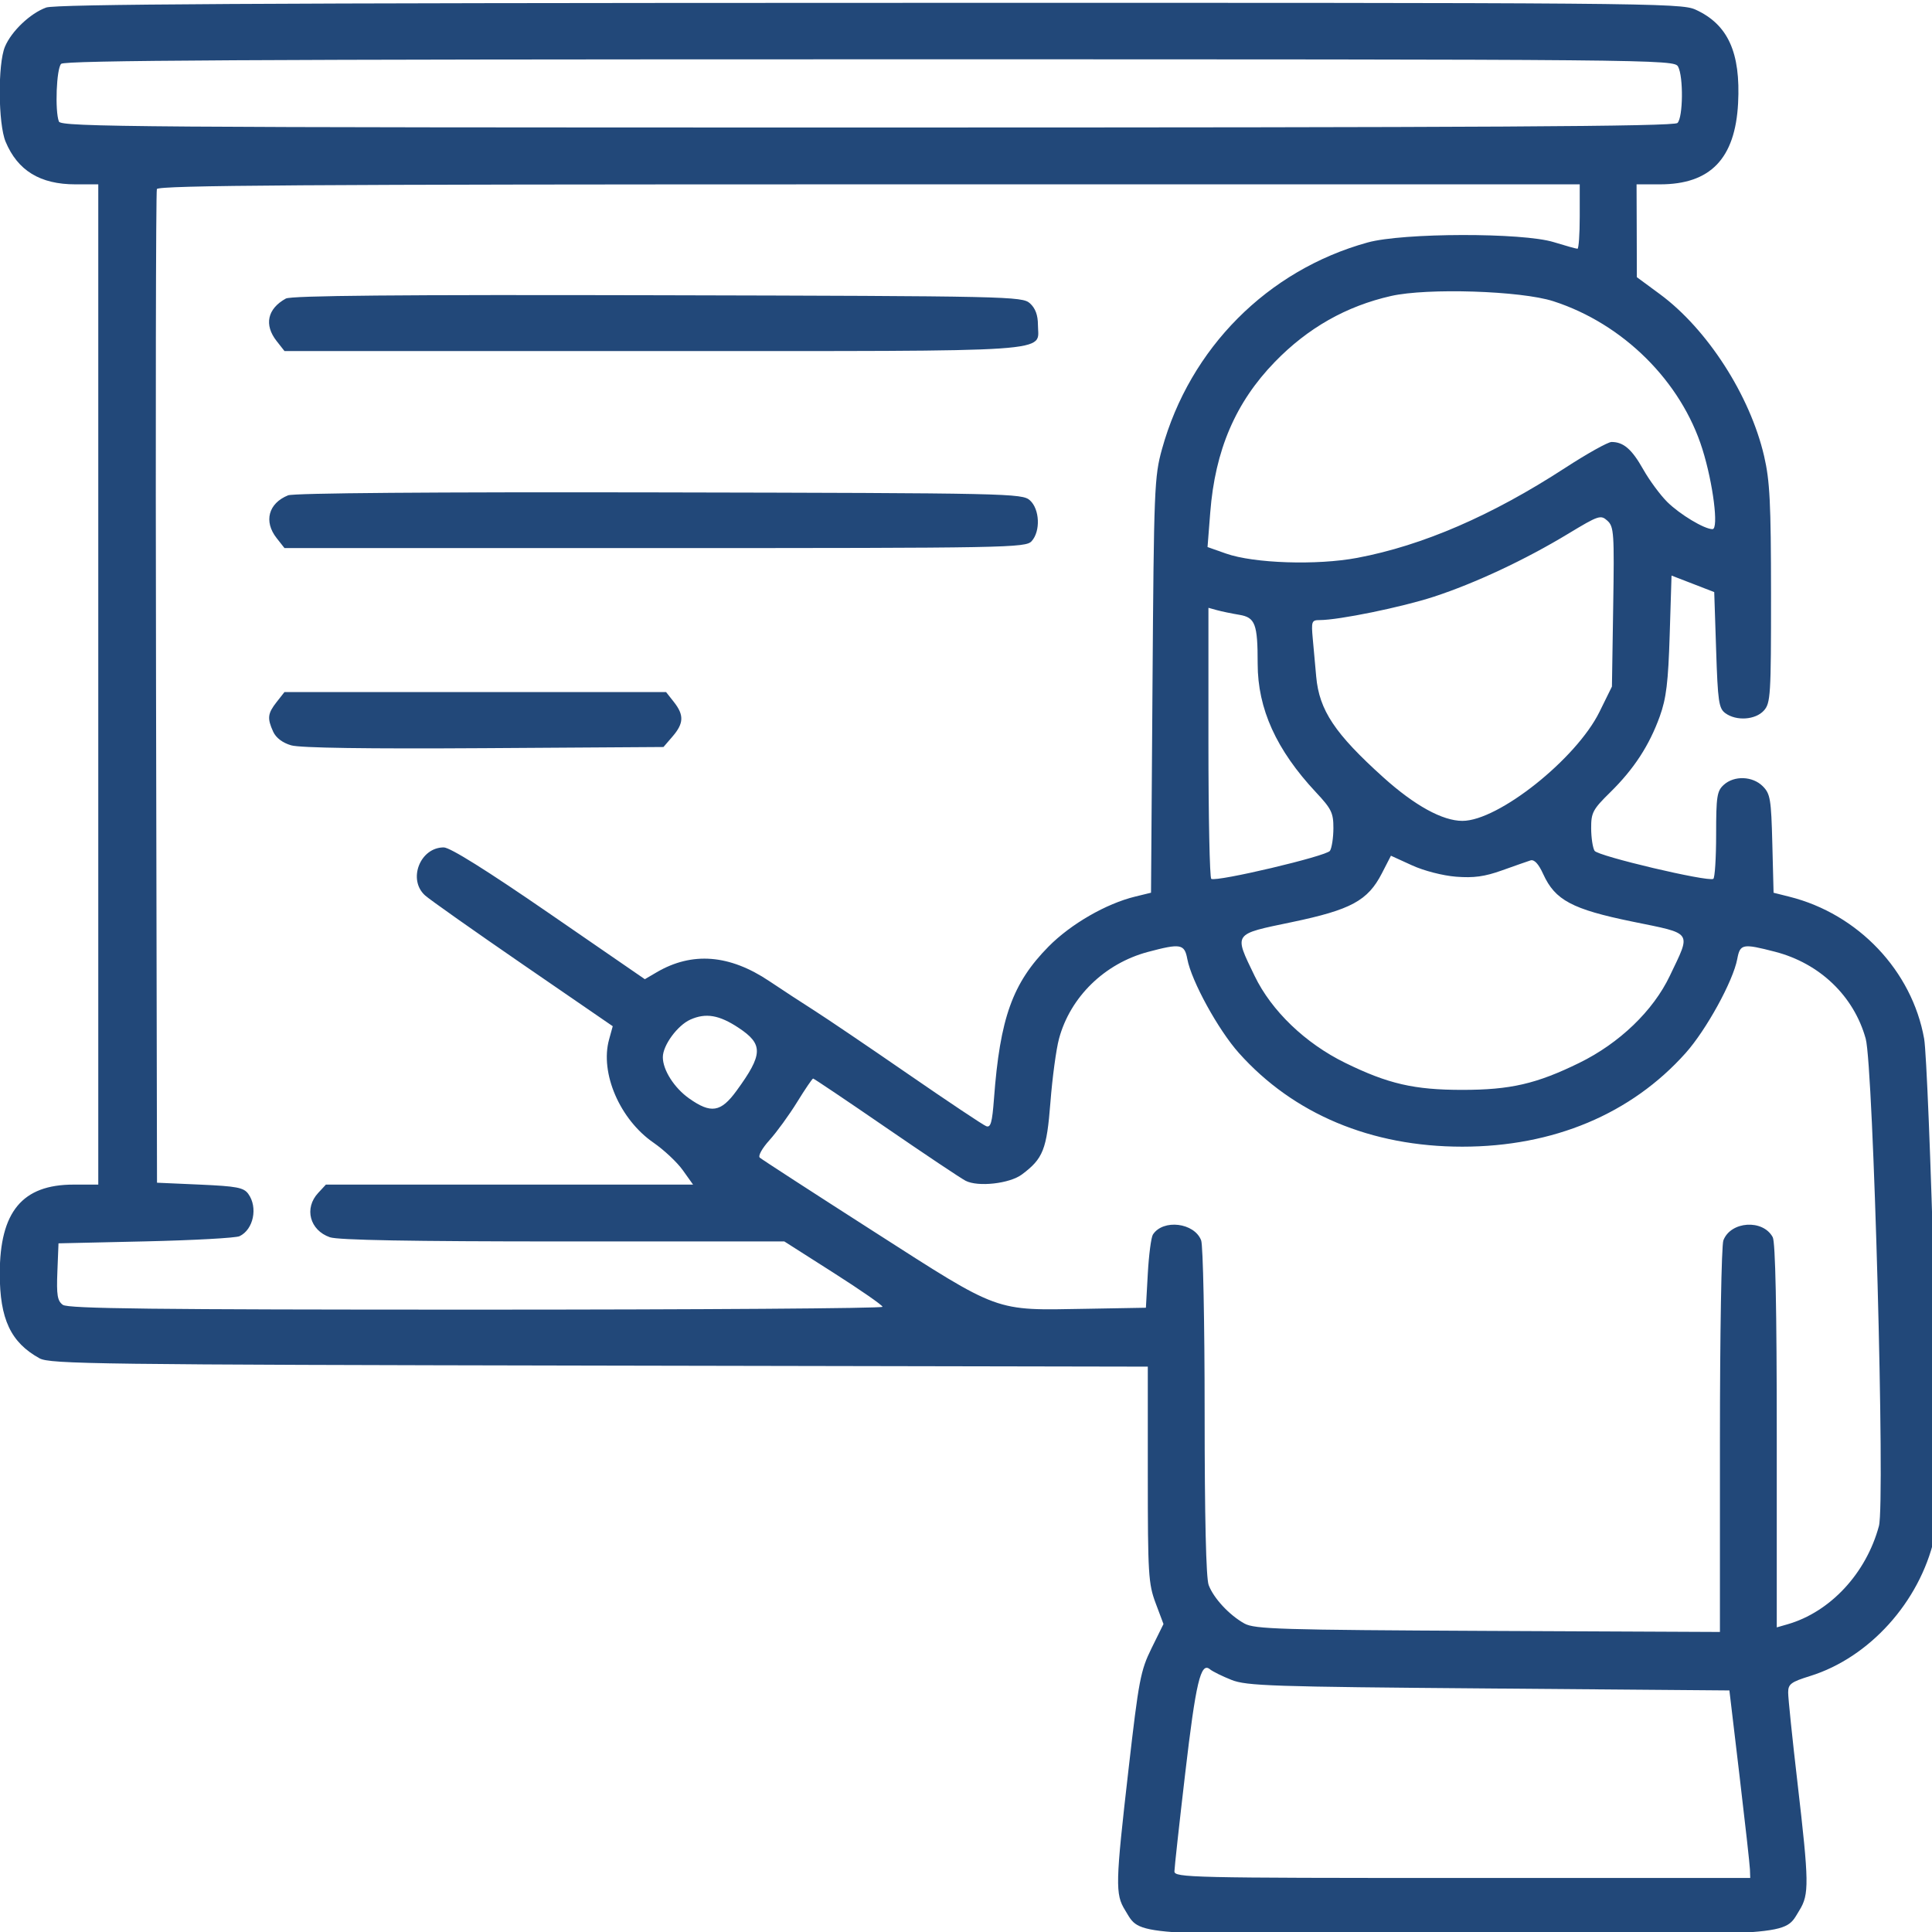 <?xml version="1.0" encoding="UTF-8"?>
<svg xmlns="http://www.w3.org/2000/svg" width="60" height="60" viewBox="0 0 60 60" fill="none">
  <path fill-rule="evenodd" clip-rule="evenodd" d="M1.434 0.234C0.938 0.414 0.355 0.969 0.153 1.452C-0.071 1.988 -0.058 3.846 0.174 4.401C0.549 5.299 1.247 5.725 2.342 5.725H3.052V21.257V36.789H2.282C0.691 36.789 -0.007 37.633 -0.007 39.554C-0.007 40.966 0.333 41.69 1.228 42.184C1.552 42.362 3.022 42.381 18.614 42.41L35.646 42.442V45.789C35.646 48.884 35.664 49.184 35.889 49.786L36.133 50.436L35.762 51.188C35.421 51.881 35.365 52.174 35.05 54.925C34.639 58.505 34.631 58.823 34.942 59.325C35.434 60.122 34.959 60.087 45.412 60.087C55.866 60.087 55.391 60.122 55.883 59.325C56.188 58.831 56.183 58.471 55.825 55.386C55.663 53.998 55.532 52.727 55.533 52.562C55.533 52.3 55.619 52.236 56.219 52.049C58.056 51.476 59.611 49.753 60.069 47.779C60.242 47.035 60.242 46.386 60.069 39.966C59.966 36.115 59.825 32.647 59.756 32.259C59.38 30.147 57.705 28.382 55.57 27.848L55.08 27.725L55.041 26.2C55.006 24.815 54.978 24.652 54.744 24.417C54.427 24.101 53.857 24.08 53.533 24.374C53.322 24.565 53.296 24.735 53.296 25.916C53.296 26.647 53.256 27.267 53.208 27.294C53.033 27.392 49.625 26.587 49.521 26.423C49.464 26.332 49.416 26.018 49.415 25.724C49.413 25.237 49.465 25.139 50.007 24.606C50.743 23.883 51.219 23.153 51.546 22.248C51.748 21.687 51.808 21.193 51.854 19.713L51.911 17.875L52.574 18.131L53.237 18.388L53.296 20.185C53.348 21.79 53.379 22.001 53.583 22.149C53.924 22.398 54.516 22.358 54.778 22.068C54.987 21.836 55.002 21.6 55.001 18.45C54.999 15.61 54.965 14.935 54.785 14.16C54.347 12.279 53.023 10.223 51.552 9.137L50.834 8.608L50.83 7.167L50.825 5.725H51.553C53.119 5.725 53.888 4.926 53.978 3.206C54.06 1.629 53.663 0.757 52.654 0.298C52.197 0.091 51.184 0.083 26.997 0.089C7.958 0.093 1.723 0.129 1.434 0.234ZM52.115 2.07C52.283 2.383 52.269 3.646 52.096 3.819C51.987 3.928 46.236 3.96 26.928 3.96C4.215 3.96 1.894 3.943 1.829 3.774C1.702 3.442 1.753 2.129 1.899 1.983C2.008 1.874 7.748 1.842 27.017 1.842C51.59 1.842 51.995 1.846 52.115 2.07ZM49.06 6.725C49.06 7.275 49.028 7.725 48.99 7.725C48.951 7.725 48.62 7.633 48.254 7.52C47.287 7.22 43.566 7.227 42.471 7.531C39.365 8.391 36.955 10.813 36.087 13.946C35.85 14.799 35.835 15.166 35.792 21.284L35.746 27.724L35.255 27.844C34.353 28.063 33.256 28.696 32.566 29.394C31.445 30.529 31.056 31.613 30.869 34.121C30.813 34.865 30.767 35.028 30.627 34.974C30.531 34.938 29.444 34.212 28.211 33.362C26.977 32.511 25.667 31.624 25.299 31.39C24.931 31.156 24.298 30.743 23.893 30.471C22.657 29.642 21.495 29.55 20.393 30.195L20.026 30.41L17.053 28.363C15.111 27.026 13.977 26.317 13.781 26.317C13.045 26.317 12.656 27.318 13.201 27.808C13.347 27.94 14.718 28.907 16.248 29.959L19.029 31.87L18.915 32.284C18.628 33.323 19.249 34.765 20.295 35.487C20.621 35.712 21.031 36.097 21.206 36.343L21.524 36.789H15.822H10.121L9.882 37.047C9.438 37.522 9.619 38.206 10.245 38.424C10.501 38.513 12.776 38.554 17.488 38.554H24.358L25.882 39.525C26.72 40.059 27.407 40.535 27.408 40.584C27.409 40.633 21.727 40.672 14.783 40.672C4.751 40.672 2.114 40.642 1.951 40.523C1.782 40.399 1.753 40.22 1.782 39.493L1.817 38.613L4.523 38.552C6.012 38.518 7.324 38.446 7.439 38.391C7.873 38.184 8.015 37.495 7.71 37.076C7.567 36.88 7.354 36.84 6.21 36.789L4.876 36.73L4.846 21.375C4.829 12.929 4.841 5.953 4.872 5.872C4.916 5.755 9.449 5.725 26.994 5.725H49.06V6.725ZM48.238 9.354C50.408 10.053 52.212 11.844 52.871 13.953C53.203 15.013 53.381 16.433 53.183 16.433C52.93 16.433 52.175 15.98 51.78 15.591C51.562 15.375 51.225 14.919 51.032 14.577C50.678 13.95 50.42 13.726 50.048 13.726C49.936 13.726 49.284 14.091 48.599 14.536C46.327 16.013 44.18 16.942 42.15 17.325C40.897 17.561 38.942 17.497 38.074 17.191L37.501 16.989L37.585 15.917C37.736 13.977 38.371 12.498 39.591 11.24C40.616 10.184 41.807 9.508 43.201 9.192C44.329 8.937 47.234 9.03 48.238 9.354ZM8.877 9.272C8.303 9.589 8.195 10.088 8.591 10.592L8.835 10.902H20.273C33.062 10.902 32.234 10.959 32.234 10.09C32.234 9.787 32.155 9.573 31.986 9.42C31.747 9.204 31.365 9.195 20.425 9.169C12.358 9.15 9.045 9.18 8.877 9.272ZM8.946 15.383C8.335 15.63 8.184 16.194 8.591 16.711L8.835 17.021H20.34C31.336 17.021 31.853 17.012 32.039 16.806C32.318 16.497 32.29 15.814 31.986 15.539C31.747 15.322 31.369 15.314 20.484 15.292C13.422 15.278 9.124 15.312 8.946 15.383ZM50.099 18.846L50.06 21.322L49.673 22.108C48.954 23.567 46.533 25.493 45.417 25.493C44.798 25.493 43.933 25.017 42.961 24.142C41.455 22.785 40.97 22.058 40.876 21.014C40.847 20.695 40.799 20.169 40.77 19.845C40.72 19.296 40.734 19.257 40.985 19.257C41.577 19.257 43.532 18.857 44.528 18.532C45.81 18.113 47.365 17.385 48.703 16.575C49.648 16.004 49.712 15.983 49.919 16.171C50.122 16.355 50.136 16.552 50.099 18.846ZM38.487 19.093C38.983 19.176 39.058 19.377 39.058 20.612C39.058 22.012 39.637 23.289 40.867 24.604C41.351 25.121 41.411 25.245 41.41 25.722C41.409 26.017 41.361 26.332 41.303 26.423C41.2 26.587 37.792 27.392 37.617 27.294C37.568 27.267 37.529 25.361 37.529 23.06V18.876L37.793 18.949C37.939 18.989 38.251 19.054 38.487 19.093ZM8.591 21.802C8.311 22.159 8.294 22.306 8.484 22.724C8.571 22.914 8.776 23.07 9.043 23.147C9.319 23.228 11.4 23.258 15.035 23.235L20.605 23.199L20.889 22.869C21.237 22.464 21.247 22.206 20.929 21.802L20.685 21.492H14.76H8.835L8.591 21.802ZM45.219 27.227C45.77 27.27 46.11 27.223 46.648 27.03C47.036 26.891 47.433 26.752 47.53 26.721C47.648 26.684 47.78 26.826 47.927 27.148C48.296 27.957 48.825 28.238 50.698 28.622C52.597 29.011 52.525 28.906 51.857 30.307C51.34 31.392 50.292 32.399 49.046 33.009C47.715 33.661 46.906 33.847 45.412 33.847C43.919 33.847 43.109 33.661 41.778 33.009C40.538 32.402 39.487 31.393 38.963 30.307C38.316 28.965 38.277 29.022 40.117 28.638C41.959 28.253 42.478 27.972 42.916 27.121L43.197 26.575L43.847 26.872C44.219 27.043 44.806 27.194 45.219 27.227ZM36.873 29.783C37.001 30.467 37.834 31.985 38.475 32.702C40.167 34.597 42.585 35.611 45.412 35.611C48.239 35.611 50.658 34.597 52.35 32.702C52.99 31.985 53.824 30.467 53.952 29.783C54.04 29.312 54.118 29.297 55.124 29.557C56.513 29.916 57.572 30.931 57.941 32.257C58.18 33.118 58.549 46.662 58.352 47.391C57.956 48.863 56.838 50.064 55.509 50.445L55.179 50.54V44.598C55.179 40.635 55.137 38.579 55.054 38.423C54.751 37.858 53.749 37.922 53.521 38.521C53.461 38.679 53.414 41.433 53.414 44.744V50.682L46.206 50.649C39.751 50.618 38.963 50.595 38.647 50.42C38.18 50.161 37.691 49.636 37.536 49.225C37.455 49.01 37.411 47.127 37.411 43.849C37.411 41.075 37.362 38.677 37.303 38.521C37.093 37.97 36.12 37.852 35.804 38.341C35.75 38.426 35.678 38.972 35.646 39.554L35.587 40.613L33.718 40.646C30.855 40.696 31.095 40.783 27.131 38.243C25.245 37.035 23.655 36.004 23.596 35.952C23.536 35.899 23.667 35.662 23.898 35.407C24.122 35.158 24.509 34.626 24.756 34.225C25.004 33.823 25.227 33.495 25.252 33.495C25.277 33.495 26.289 34.175 27.501 35.008C28.712 35.84 29.831 36.588 29.986 36.669C30.37 36.869 31.353 36.76 31.735 36.475C32.397 35.981 32.507 35.701 32.622 34.231C32.681 33.47 32.801 32.581 32.889 32.257C33.238 30.963 34.302 29.924 35.646 29.564C36.666 29.292 36.785 29.313 36.873 29.783ZM22.937 31.919C23.71 32.431 23.7 32.742 22.872 33.877C22.386 34.544 22.08 34.593 21.4 34.112C20.938 33.785 20.584 33.229 20.585 32.83C20.586 32.462 21.04 31.843 21.44 31.664C21.92 31.45 22.334 31.52 22.937 31.919ZM38.245 52.171C38.714 52.357 39.486 52.383 46.236 52.437L53.708 52.498L54.022 55.145C54.195 56.601 54.341 57.912 54.346 58.057L54.355 58.322H45.412C36.973 58.322 36.47 58.311 36.473 58.116C36.474 58.003 36.624 56.639 36.806 55.086C37.138 52.242 37.29 51.603 37.576 51.841C37.658 51.909 37.959 52.058 38.245 52.171Z" fill="#224879"></path>
</svg>
